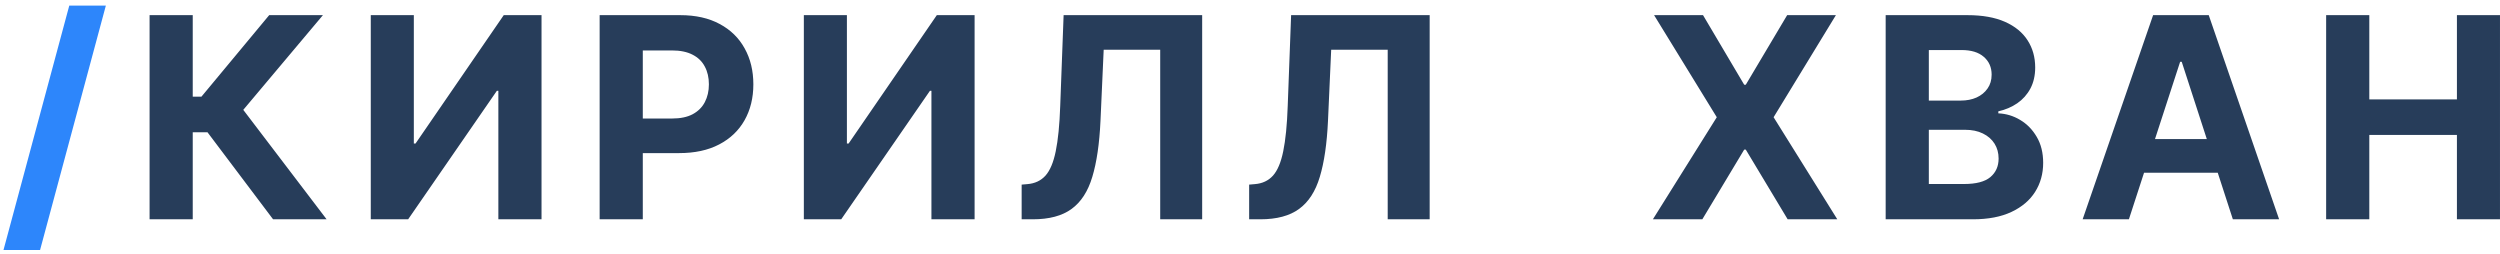 <?xml version="1.0" encoding="UTF-8"?> <svg xmlns="http://www.w3.org/2000/svg" width="285" height="29" viewBox="0 0 285 29" fill="none"><path d="M12.068 0.636L4.568 28.5H0.398L7.898 0.636H12.068Z" fill="#2D86FB"></path><path d="M31.131 25L23.654 15.079H21.972V25H17.052V1.727H21.972V11.023H22.961L30.688 1.727H36.813L27.733 12.523L37.233 25H31.131ZM42.268 1.727H47.177V16.364H47.37L57.427 1.727H61.734V25H56.813V10.352H56.643L46.529 25H42.268V1.727ZM68.359 25V1.727H77.541C79.306 1.727 80.81 2.064 82.052 2.739C83.295 3.405 84.242 4.333 84.893 5.523C85.552 6.705 85.882 8.068 85.882 9.614C85.882 11.159 85.548 12.523 84.882 13.704C84.215 14.886 83.249 15.807 81.984 16.466C80.726 17.125 79.204 17.454 77.416 17.454H71.564V13.511H76.62C77.567 13.511 78.348 13.348 78.961 13.023C79.582 12.689 80.045 12.231 80.348 11.648C80.658 11.057 80.814 10.379 80.814 9.614C80.814 8.841 80.658 8.167 80.348 7.591C80.045 7.008 79.582 6.557 78.961 6.239C78.34 5.913 77.552 5.75 76.598 5.75H73.279V25H68.359ZM91.638 1.727H96.547V16.364H96.74L106.797 1.727H111.104V25H106.183V10.352H106.013L95.899 25H91.638V1.727ZM116.468 25V21.046L117.127 20.989C117.975 20.921 118.661 20.599 119.184 20.023C119.706 19.439 120.096 18.511 120.354 17.239C120.619 15.958 120.79 14.239 120.865 12.079L121.252 1.727H137.047V25H132.263V5.67H125.82L125.456 13.773C125.335 16.379 125.024 18.508 124.524 20.159C124.032 21.811 123.244 23.03 122.161 23.818C121.085 24.606 119.612 25 117.74 25H116.468ZM142.403 25V21.046L143.062 20.989C143.91 20.921 144.596 20.599 145.119 20.023C145.641 19.439 146.031 18.511 146.289 17.239C146.554 15.958 146.725 14.239 146.8 12.079L147.187 1.727H162.982V25H158.198V5.67H151.755L151.391 13.773C151.27 16.379 150.959 18.508 150.459 20.159C149.967 21.811 149.179 23.03 148.096 23.818C147.02 24.606 145.547 25 143.675 25H142.403ZM194.145 1.727L198.838 9.659H199.02L203.736 1.727H209.293L202.191 13.364L209.452 25H203.793L199.02 17.057H198.838L194.066 25H188.429L195.713 13.364L188.566 1.727H194.145ZM214.966 25V1.727H224.285C225.997 1.727 227.425 1.981 228.569 2.489C229.713 2.996 230.573 3.701 231.148 4.602C231.724 5.496 232.012 6.527 232.012 7.693C232.012 8.602 231.83 9.402 231.466 10.091C231.103 10.773 230.603 11.333 229.966 11.773C229.338 12.204 228.618 12.511 227.807 12.693V12.921C228.694 12.958 229.523 13.208 230.296 13.671C231.076 14.133 231.709 14.78 232.194 15.614C232.679 16.439 232.921 17.424 232.921 18.568C232.921 19.803 232.614 20.905 232.001 21.875C231.395 22.837 230.497 23.599 229.307 24.159C228.118 24.72 226.652 25 224.91 25H214.966ZM219.887 20.977H223.898C225.27 20.977 226.27 20.716 226.898 20.193C227.527 19.663 227.841 18.958 227.841 18.079C227.841 17.436 227.686 16.867 227.376 16.375C227.065 15.883 226.622 15.496 226.046 15.216C225.478 14.936 224.8 14.796 224.012 14.796H219.887V20.977ZM219.887 11.466H223.535C224.209 11.466 224.807 11.348 225.33 11.114C225.86 10.871 226.277 10.53 226.58 10.091C226.891 9.652 227.046 9.125 227.046 8.511C227.046 7.67 226.747 6.992 226.148 6.477C225.557 5.962 224.716 5.705 223.626 5.705H219.887V11.466ZM242.694 25H237.421L245.455 1.727H251.796L259.819 25H254.546L248.717 7.045H248.535L242.694 25ZM242.365 15.852H254.819V19.693H242.365V15.852ZM265.18 25V1.727H270.101V11.329H280.089V1.727H284.998V25H280.089V15.386H270.101V25H265.18Z" fill="#273D5A"></path></svg> 